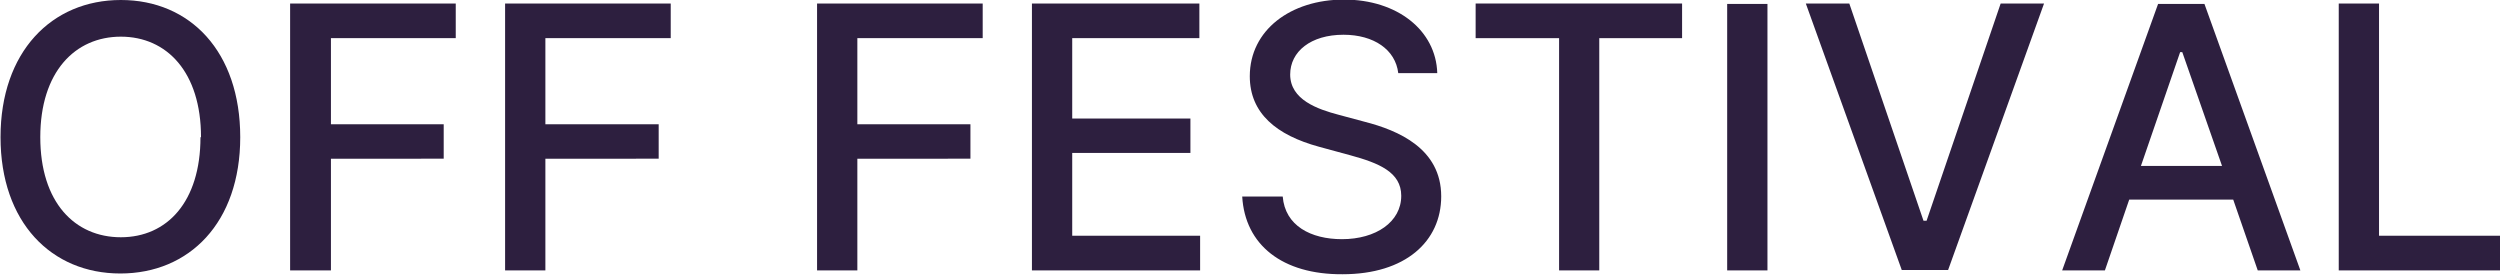 <svg xmlns="http://www.w3.org/2000/svg" viewBox="0 0 234.56 25.77"><defs><style>.cls-1{fill:#2d1f3f;}</style></defs><g id="Layer_2" data-name="Layer 2"><g id="Layer_1-2" data-name="Layer 1"><path class="cls-1" d="M2,17.21c0-8,4.79-12.87,11.29-12.87S24.49,9.19,24.49,17.21,19.71,30,13.24,30,2,25.2,2,17.21Zm18.81,0c0-6.12-3.22-9.43-7.52-9.43s-7.56,3.31-7.56,9.43,3.24,9.39,7.56,9.39S20.76,23.29,20.76,17.21Z" transform="translate(-1.95 -4.34)"/><path class="cls-1" d="M29.17,4.67H44.71V7.92H33V16H43.58v3.23H33V29.71H29.17Z" transform="translate(-1.95 -4.34)"/><path class="cls-1" d="M49.34,4.67H64.88V7.92H53.12V16H63.75v3.23H53.12V29.71H49.34Z" transform="translate(-1.95 -4.34)"/><path class="cls-1" d="M78.61,4.67H94.15V7.92H82.39V16H93v3.23H82.39V29.71H78.61Z" transform="translate(-1.95 -4.34)"/><path class="cls-1" d="M98.77,4.67h15.71V7.92H102.55v7.54h11.09v3.23H102.55v7.77h12v3.25H98.77Z" transform="translate(-1.95 -4.34)"/><path class="cls-1" d="M118.5,22.78h3.8c.22,2.74,2.64,4,5.56,4,3.19,0,5.56-1.62,5.56-4.07,0-2.22-2.1-3.07-4.77-3.8l-2.94-.8c-4-1.09-6.5-3.14-6.5-6.62,0-4.32,3.83-7.19,8.84-7.19s8.63,2.9,8.75,6.9h-3.66C132.88,9,130.85,7.6,128,7.6c-3.07,0-5,1.58-5,3.73,0,2.37,2.58,3.26,4.55,3.78l2.42.65c3.17.81,7.2,2.52,7.2,7,0,4.24-3.37,7.31-9.25,7.31C122.27,30.11,118.76,27.32,118.5,22.78Z" transform="translate(-1.95 -4.34)"/><path class="cls-1" d="M140.4,4.67h19.37V7.92H152V29.71h-3.77V7.92H140.4Z" transform="translate(-1.95 -4.34)"/><path class="cls-1" d="M167.78,29.71H164v-25h3.78Z" transform="translate(-1.95 -4.34)"/><path class="cls-1" d="M182.42,25.05h.29l6.95-20.38h4.07l-9,25h-4.35l-9-25h4.08Z" transform="translate(-1.95 -4.34)"/><path class="cls-1" d="M195.43,29.71l9-25h4.35l9,25h-4l-2.3-6.64h-9.76l-2.28,6.64Zm15-9.8L206.7,9.23h-.2l-3.68,10.68Z" transform="translate(-1.95 -4.34)"/><path class="cls-1" d="M221.38,4.67h3.78V26.46h11.35v3.25H221.38Z" transform="translate(-1.95 -4.34)"/></g></g></svg>